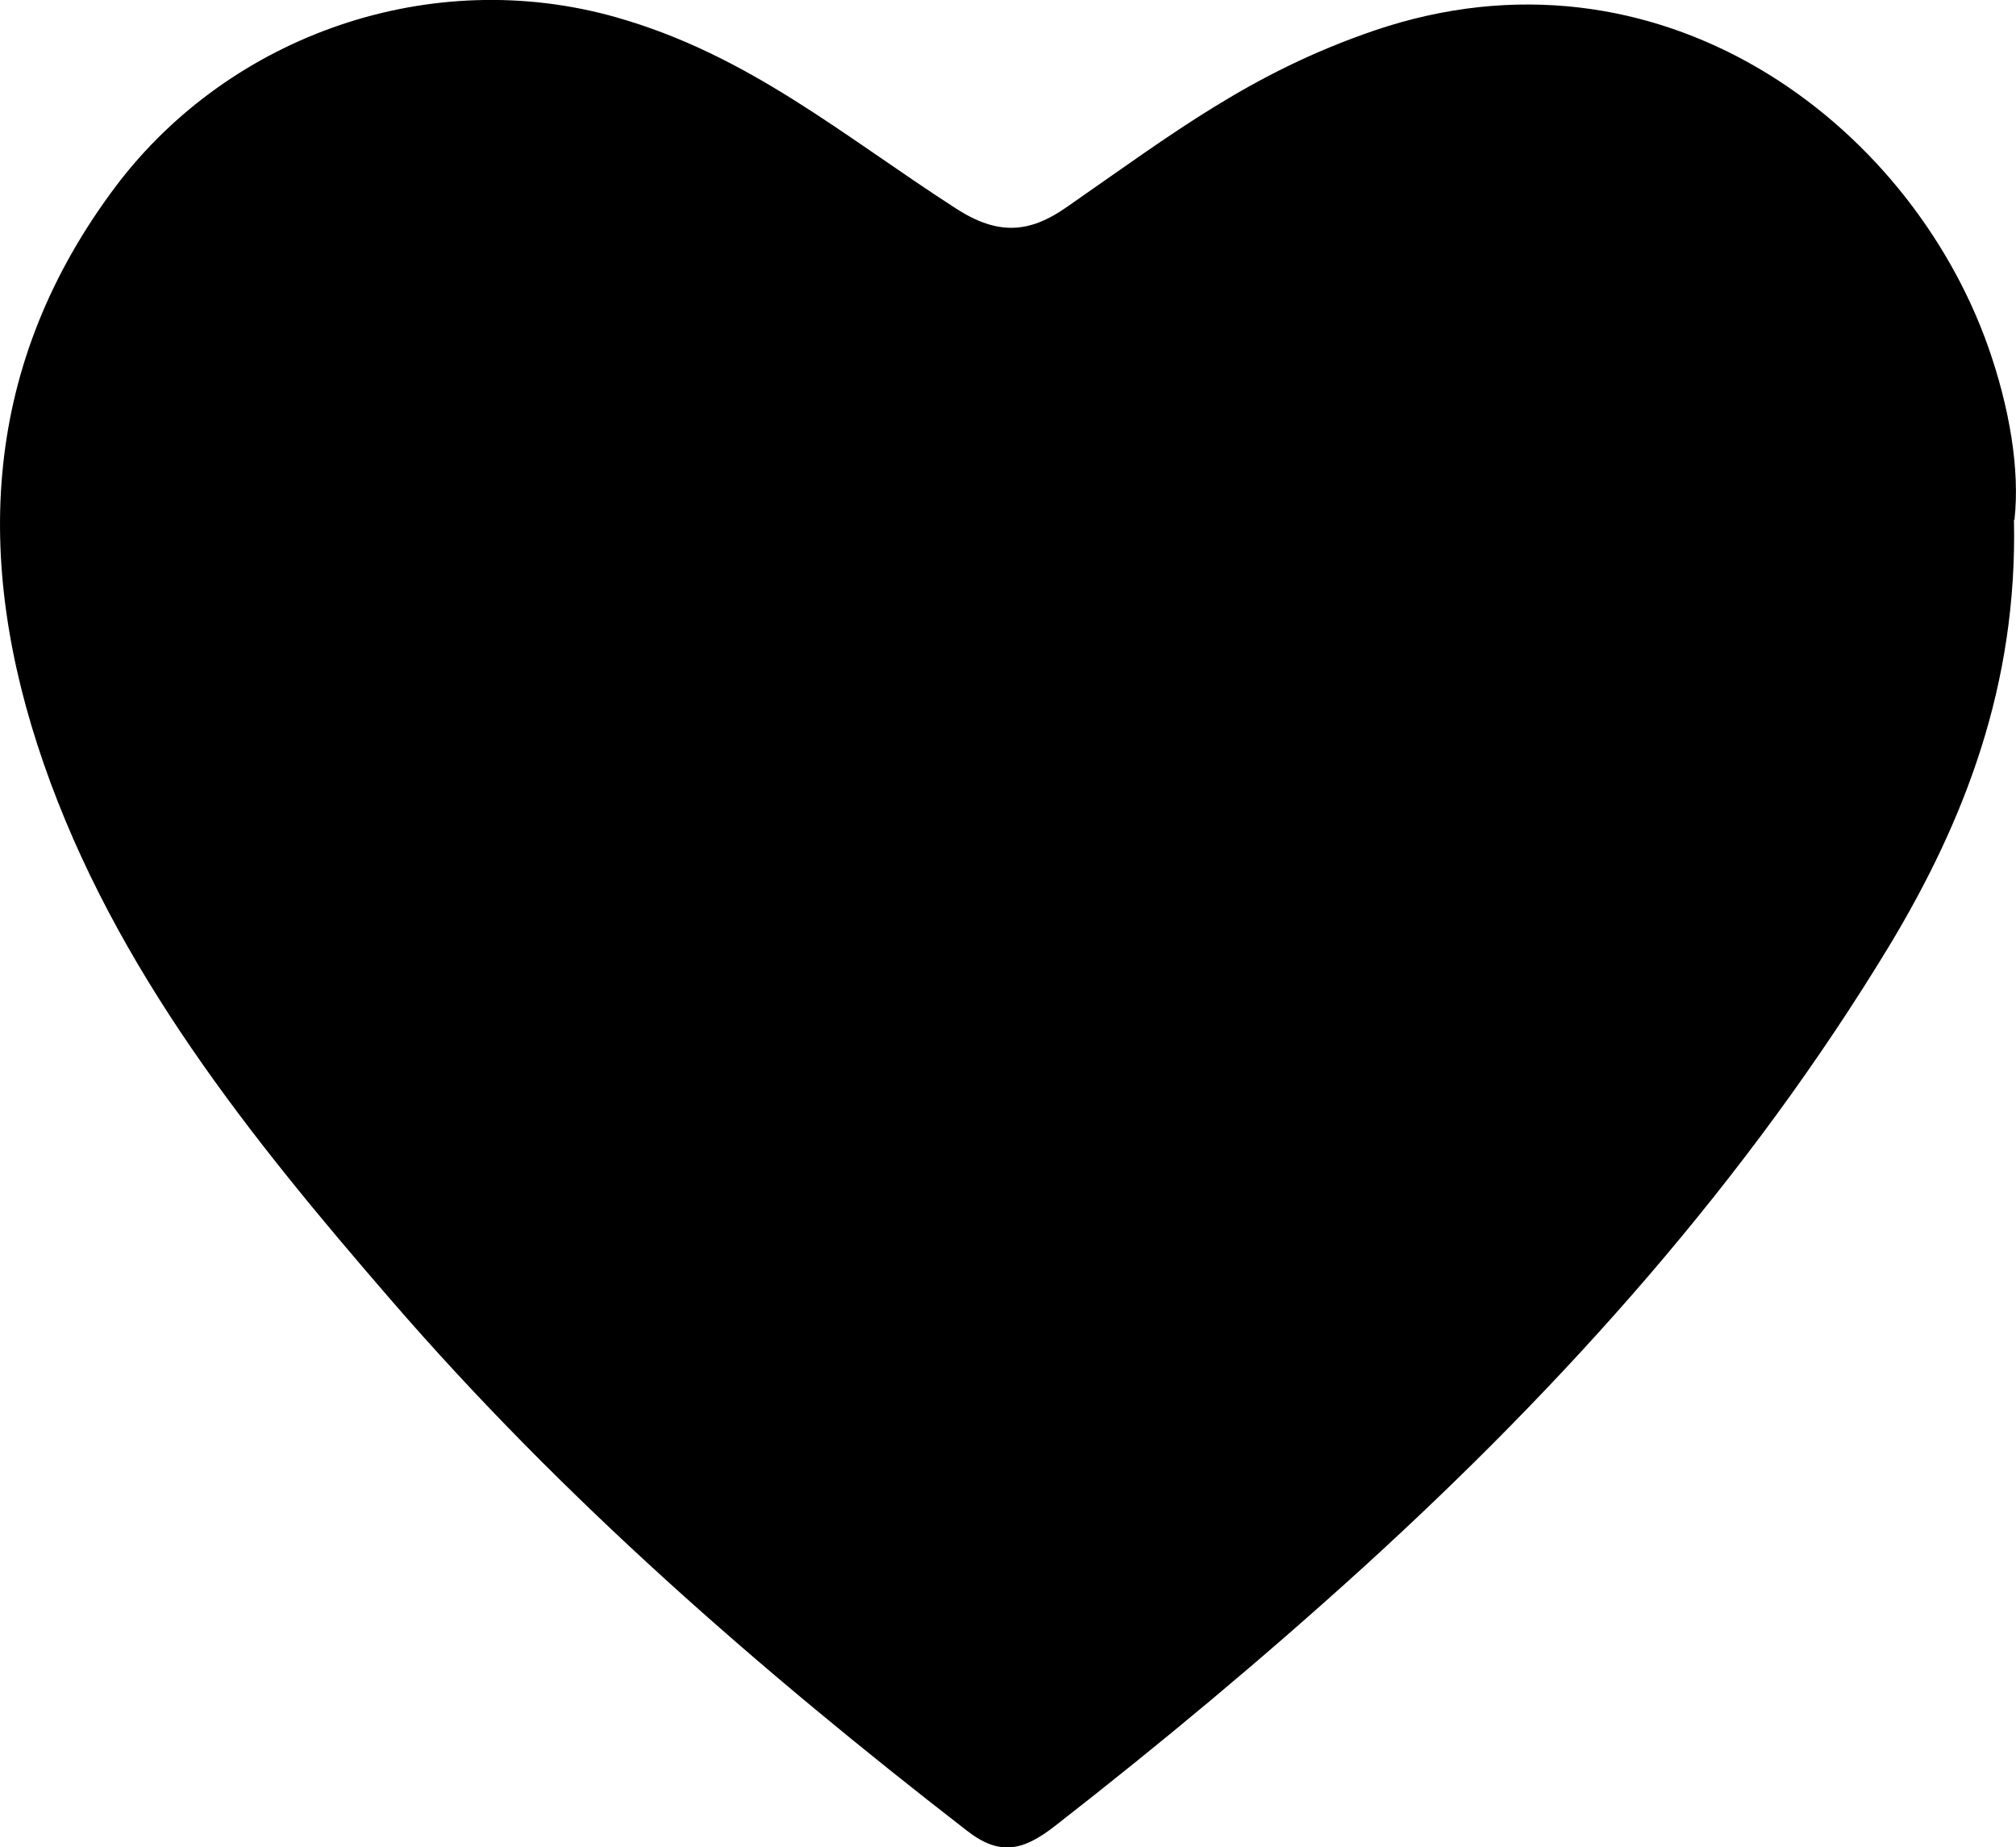 <svg viewBox="0 0 39.69 36.36" xmlns="http://www.w3.org/2000/svg" id="Calque_1"><defs><style>.cls-1{fill:#000;stroke-width:0px;}</style></defs><path d="M39.65,10.23c.07,3.25-.97,5.92-2.45,8.38-2.8,4.62-6.38,8.62-10.37,12.25-1.96,1.78-3.99,3.47-6.07,5.09-.62.48-1.08.59-1.73.08-4.08-3.16-7.96-6.54-11.34-10.45-2.76-3.19-5.42-6.49-6.83-10.55C-.53,11.02-.36,7.16,2.3,3.64,4.56.67,8.5-.69,12.13.34c2.61.74,4.45,2.32,6.7,3.77.81.52,1.43.49,2.18-.04,2.09-1.45,3.62-2.64,6.05-3.47,5.59-1.9,10.51,1.79,12.08,6.22.42,1.19.63,2.42.52,3.41Z" class="cls-1"></path></svg>
